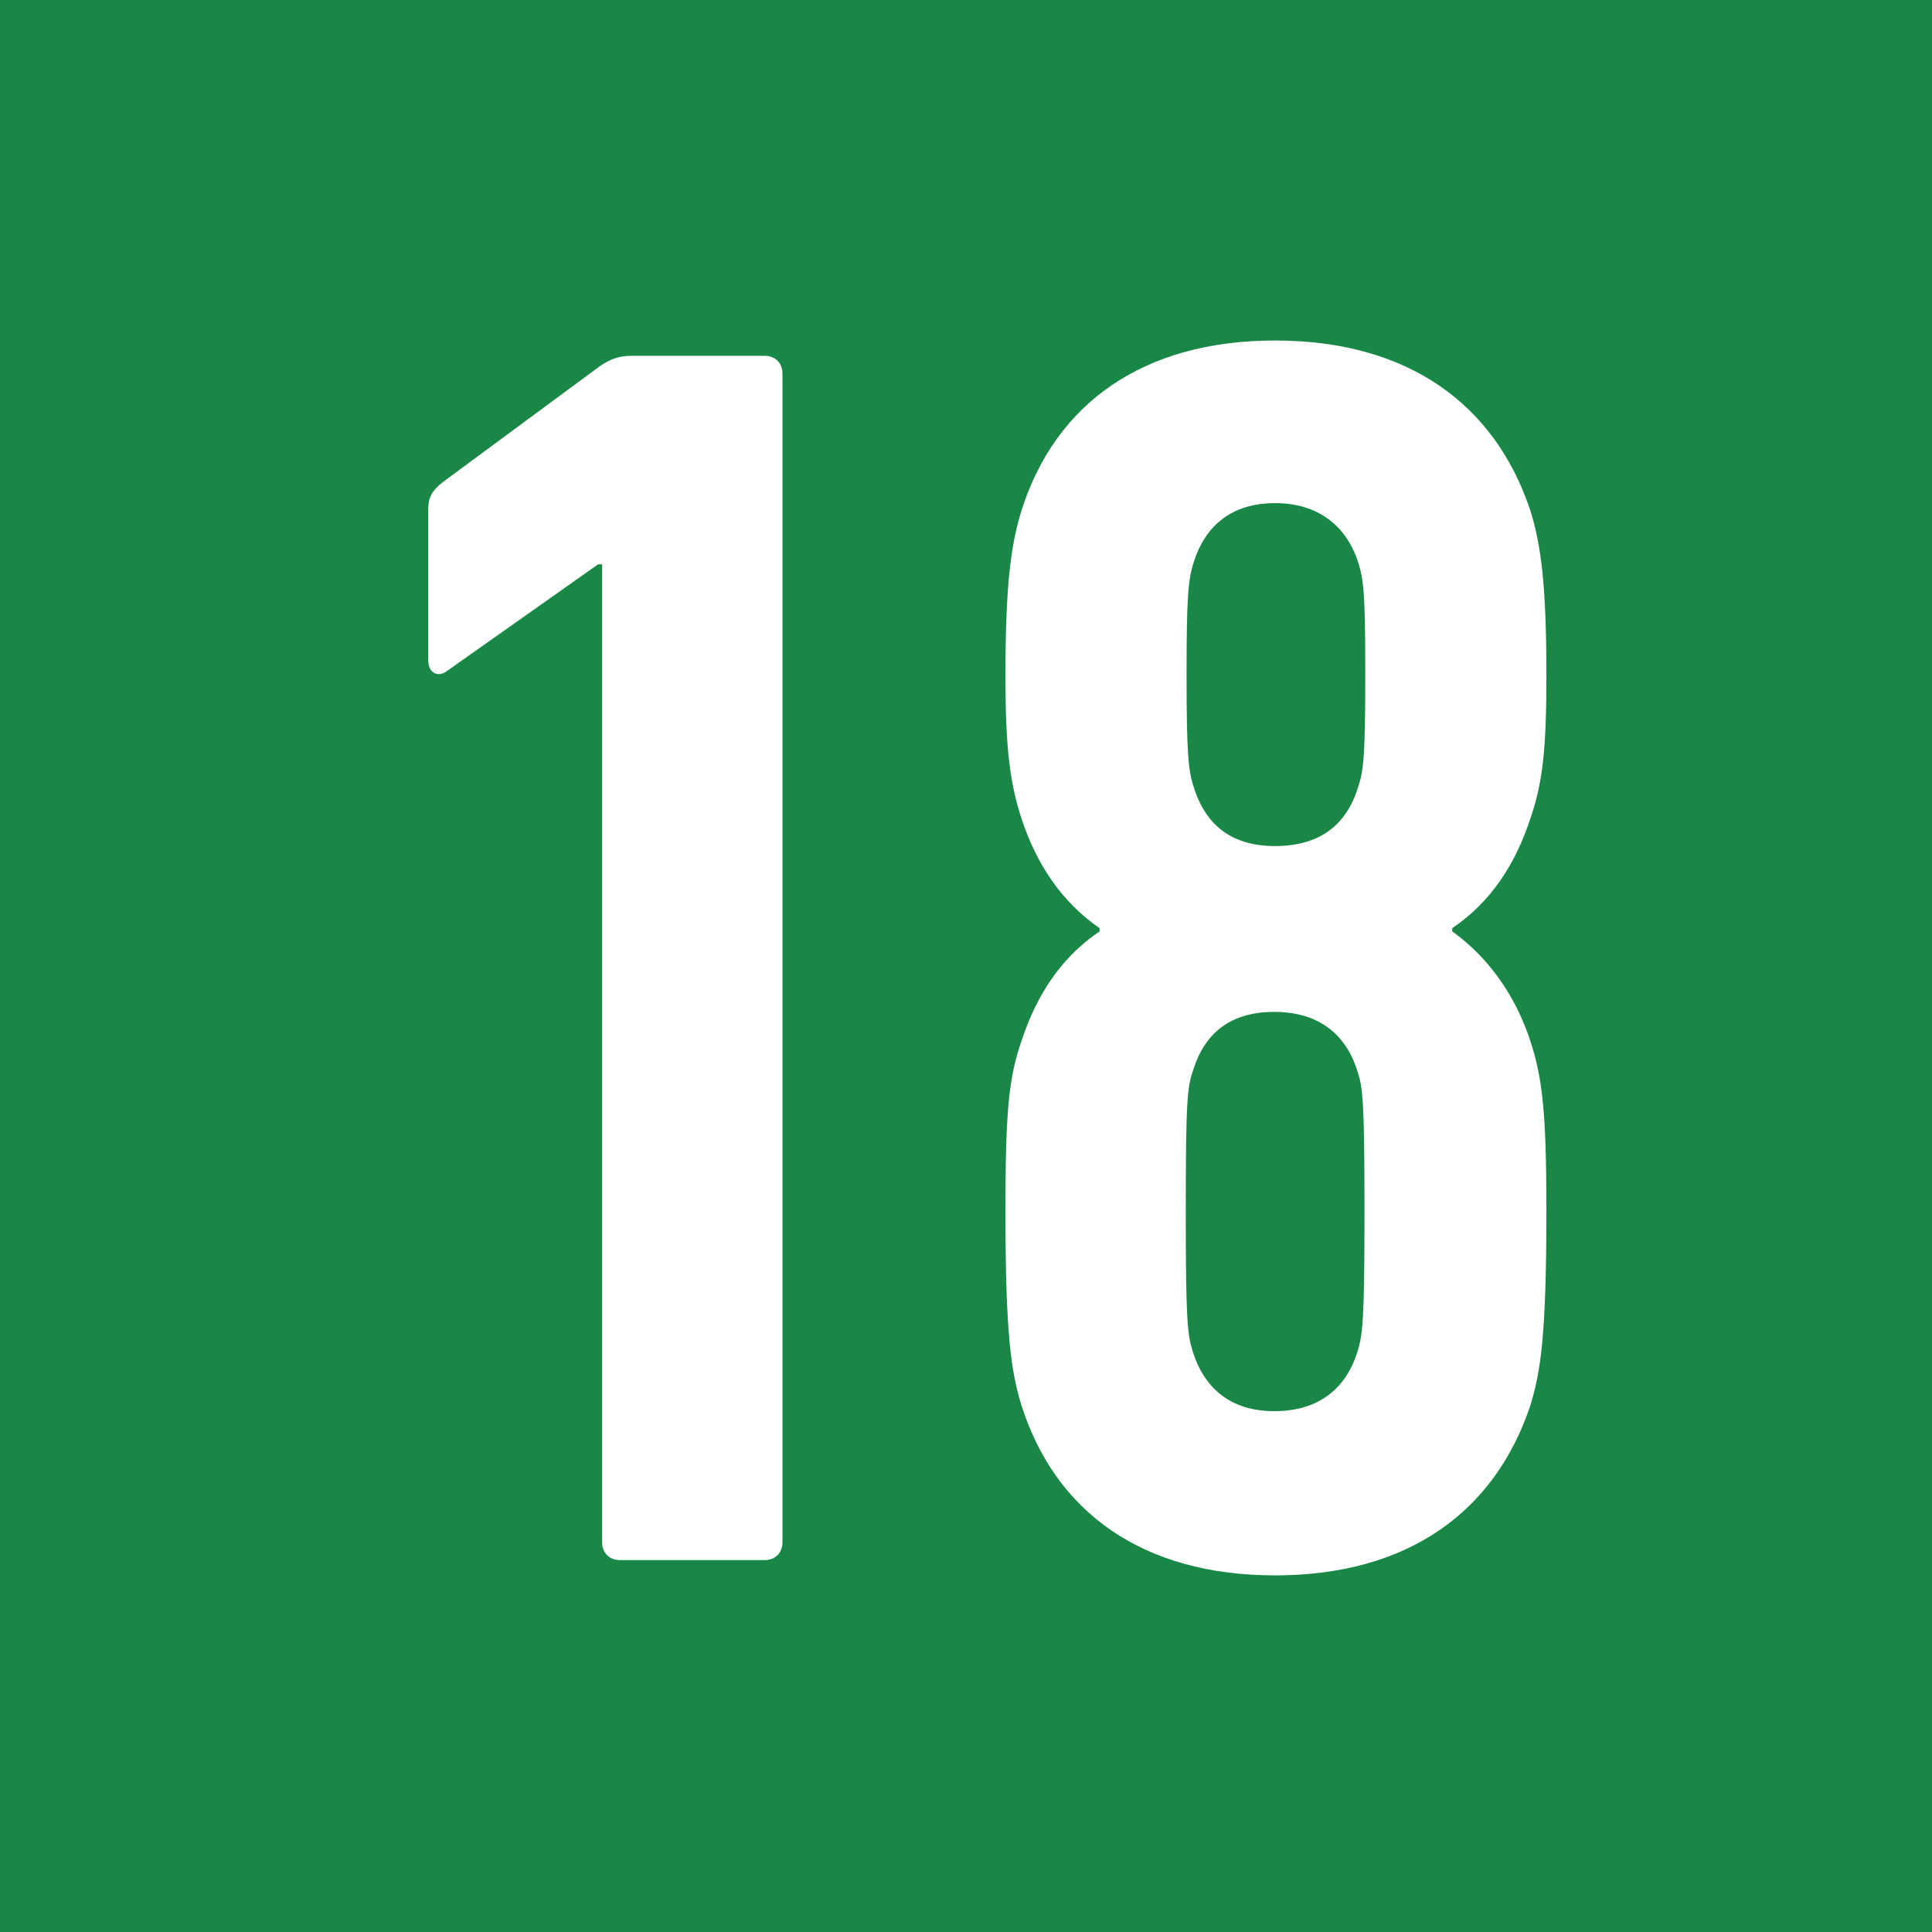 <?xml version="1.0" encoding="UTF-8"?><svg id="_レイヤー_2" xmlns="http://www.w3.org/2000/svg" viewBox="0 0 24 24"><defs><style>.cls-1{fill:#198746;}.cls-1,.cls-2{stroke-width:0px;}.cls-2{fill:#fff;}</style></defs><g id="_画像"><rect class="cls-1" width="24" height="24"/><path class="cls-2" d="M7.47,7.01h-.04l-1.87,1.32c-.11.09-.24.04-.24-.13v-1.87c0-.15.04-.24.22-.37l1.91-1.41c.13-.09.24-.13.4-.13h1.65c.13,0,.22.09.22.22v14.52c0,.13-.09.22-.22.22h-1.8c-.13,0-.22-.09-.22-.22V7.01Z"/><path class="cls-2" d="M12.49,15.04c0-1.23.04-1.65.2-2.11.18-.55.48-1.03.97-1.36v-.04c-.48-.33-.79-.81-.97-1.36-.15-.46-.2-.9-.2-1.78,0-1.14.07-1.63.2-2.05.42-1.32,1.5-2.11,3.15-2.11s2.73.79,3.17,2.11c.13.42.2.9.2,2.05,0,.88-.04,1.32-.2,1.78-.18.55-.48,1.03-.97,1.36v.04c.46.33.79.81.97,1.36.15.46.2.88.2,2.11,0,1.54-.07,2-.2,2.42-.44,1.32-1.52,2.11-3.17,2.11s-2.73-.79-3.15-2.11c-.13-.42-.2-.88-.2-2.42ZM16.87,9.78c.07-.2.09-.4.09-1.41s-.02-1.17-.09-1.39c-.15-.46-.51-.73-1.03-.73s-.86.26-1.01.73c-.07.22-.09.42-.09,1.39s.02,1.21.09,1.41c.15.48.48.73,1.01.73s.88-.24,1.03-.73ZM15.83,17.53c.53,0,.88-.26,1.03-.73.07-.22.09-.4.09-1.76s-.02-1.54-.09-1.74c-.15-.48-.51-.73-1.03-.73s-.86.24-1.01.73c-.07.2-.09.37-.09,1.74s.02,1.54.09,1.76c.15.46.48.73,1.01.73Z"/></g></svg>